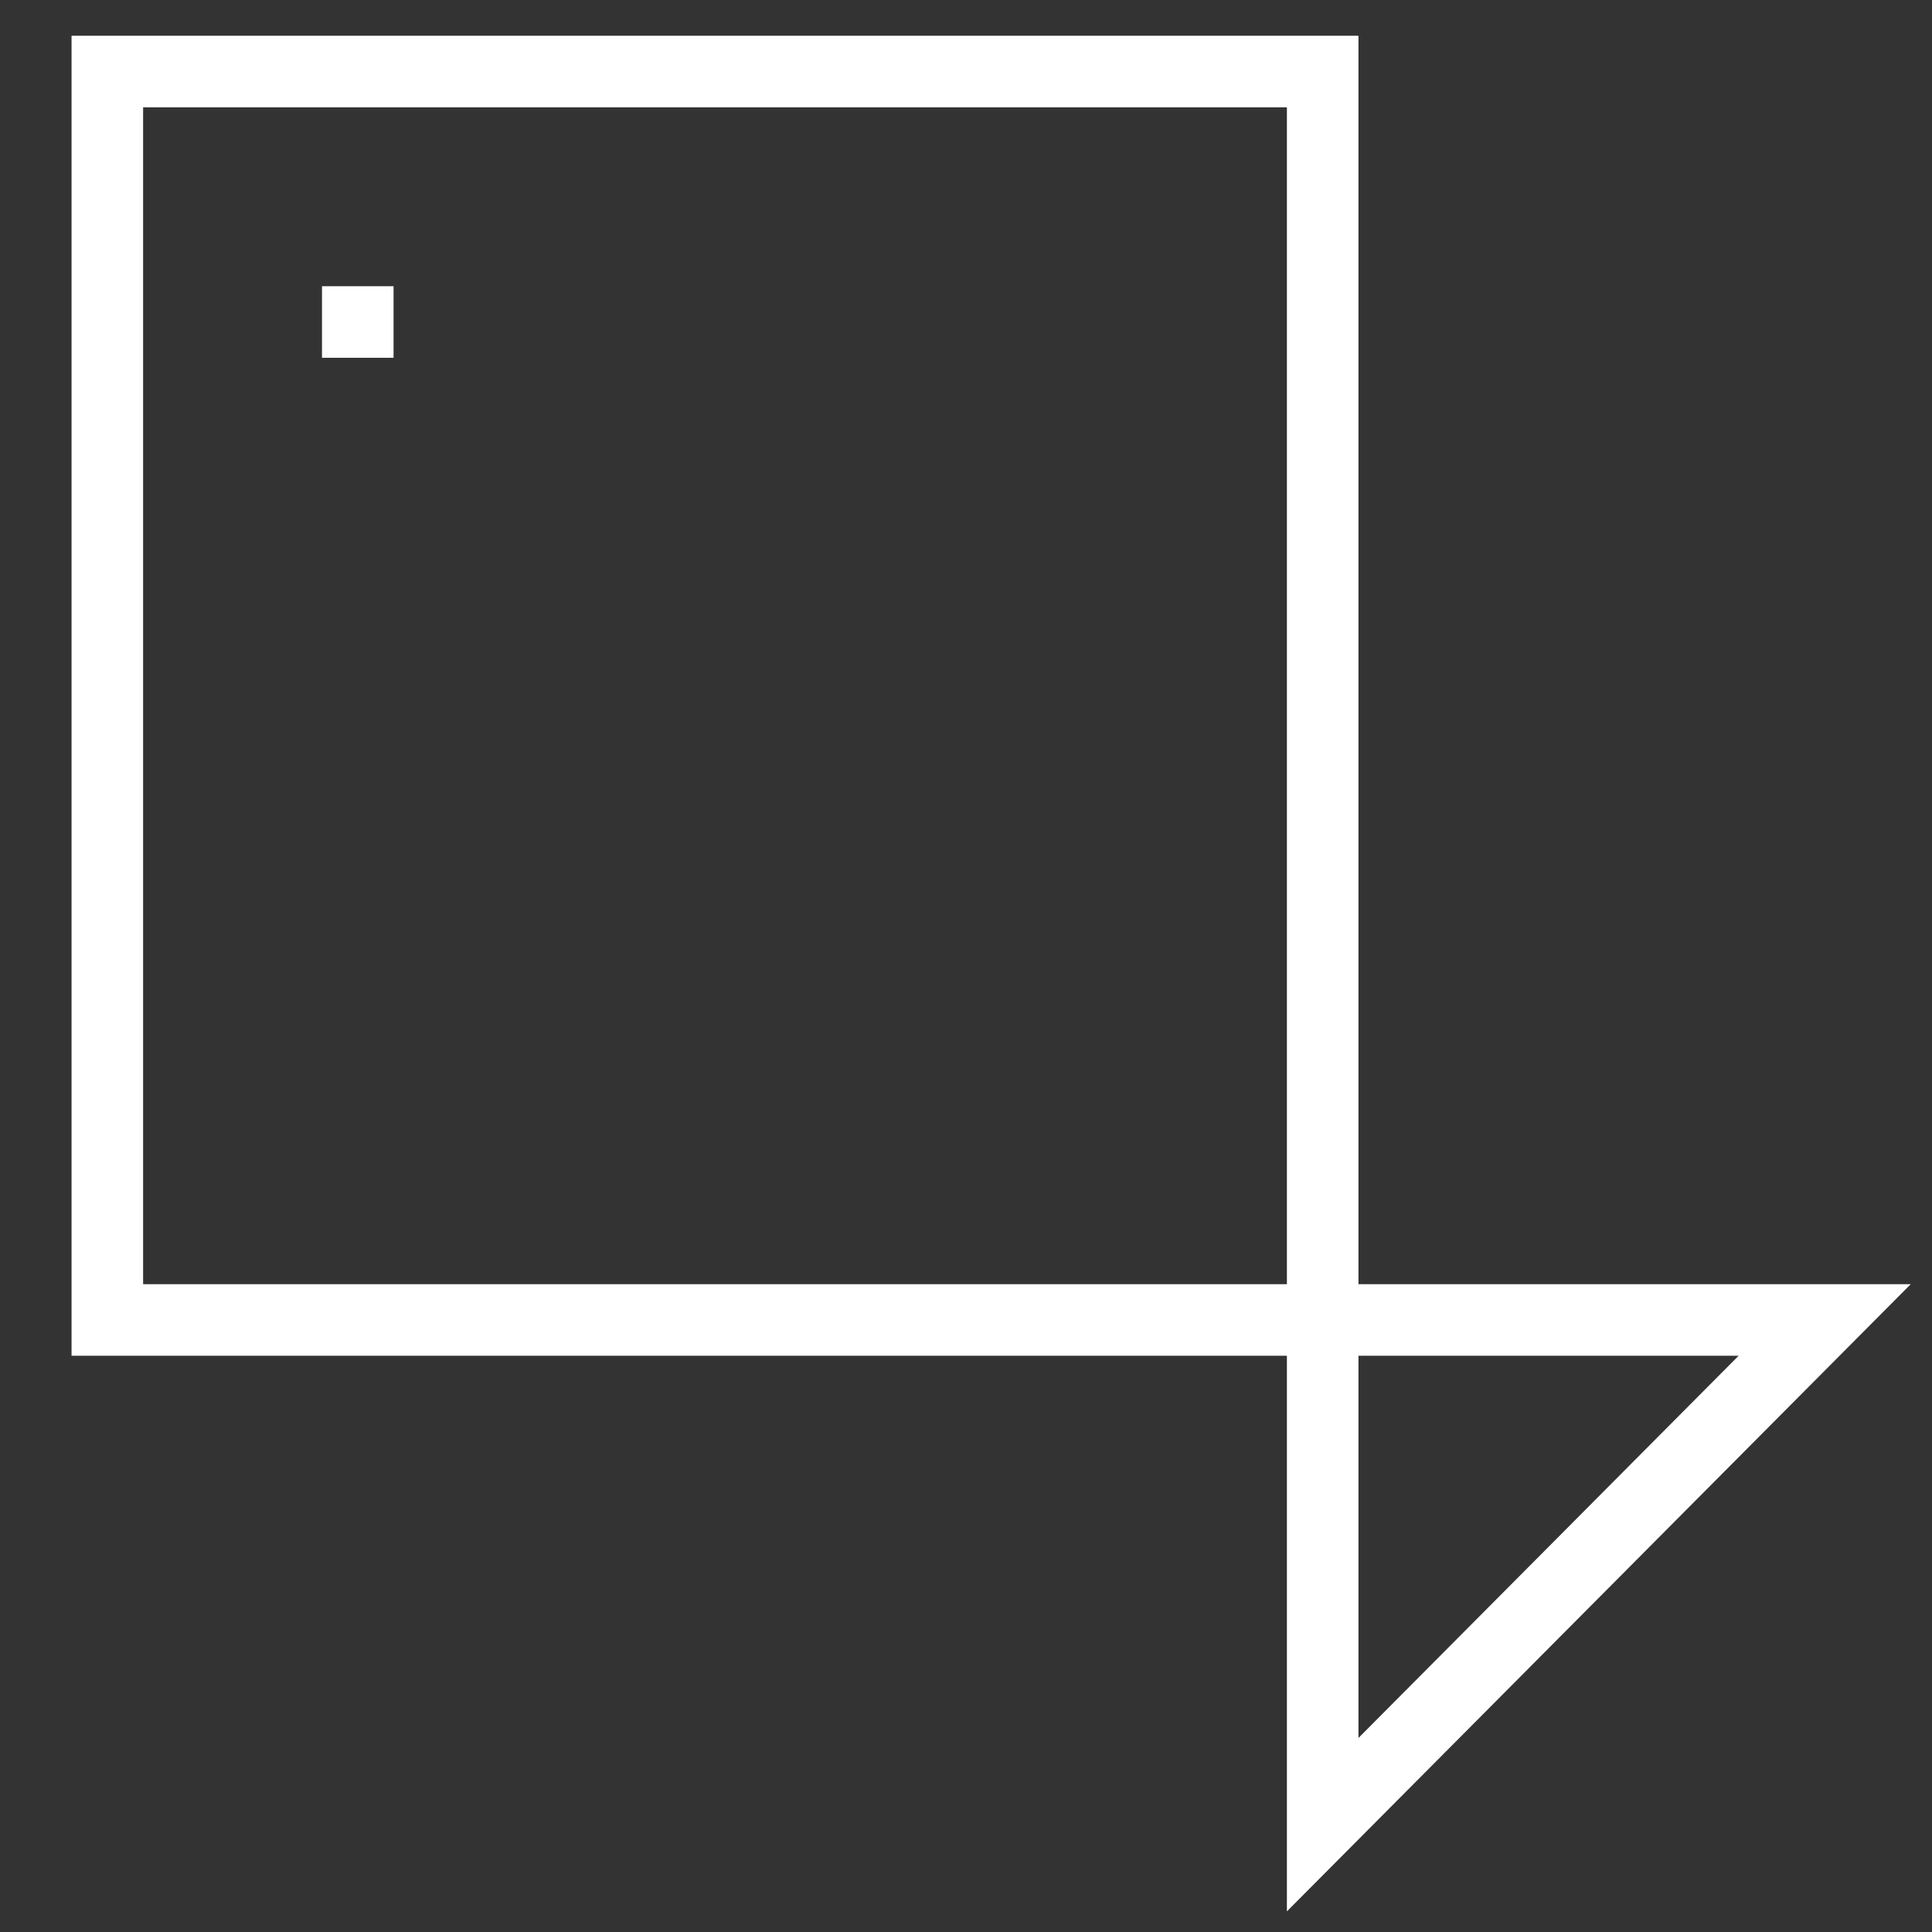 <svg width="983" height="983" viewBox="0 0 983 983" fill="none" xmlns="http://www.w3.org/2000/svg">
<rect x="0" y="0" width="983" height="983" fill="#333333" stroke="none"/>
<path d="M54.611 36.407H672.977V928.389L928.389 671.606H54.611V36.407Z" stroke="white" stroke-width="36.407"/>
<rect x="163.833" y="145.63" width="36.407" height="36.407" fill="white"/>
</svg>

